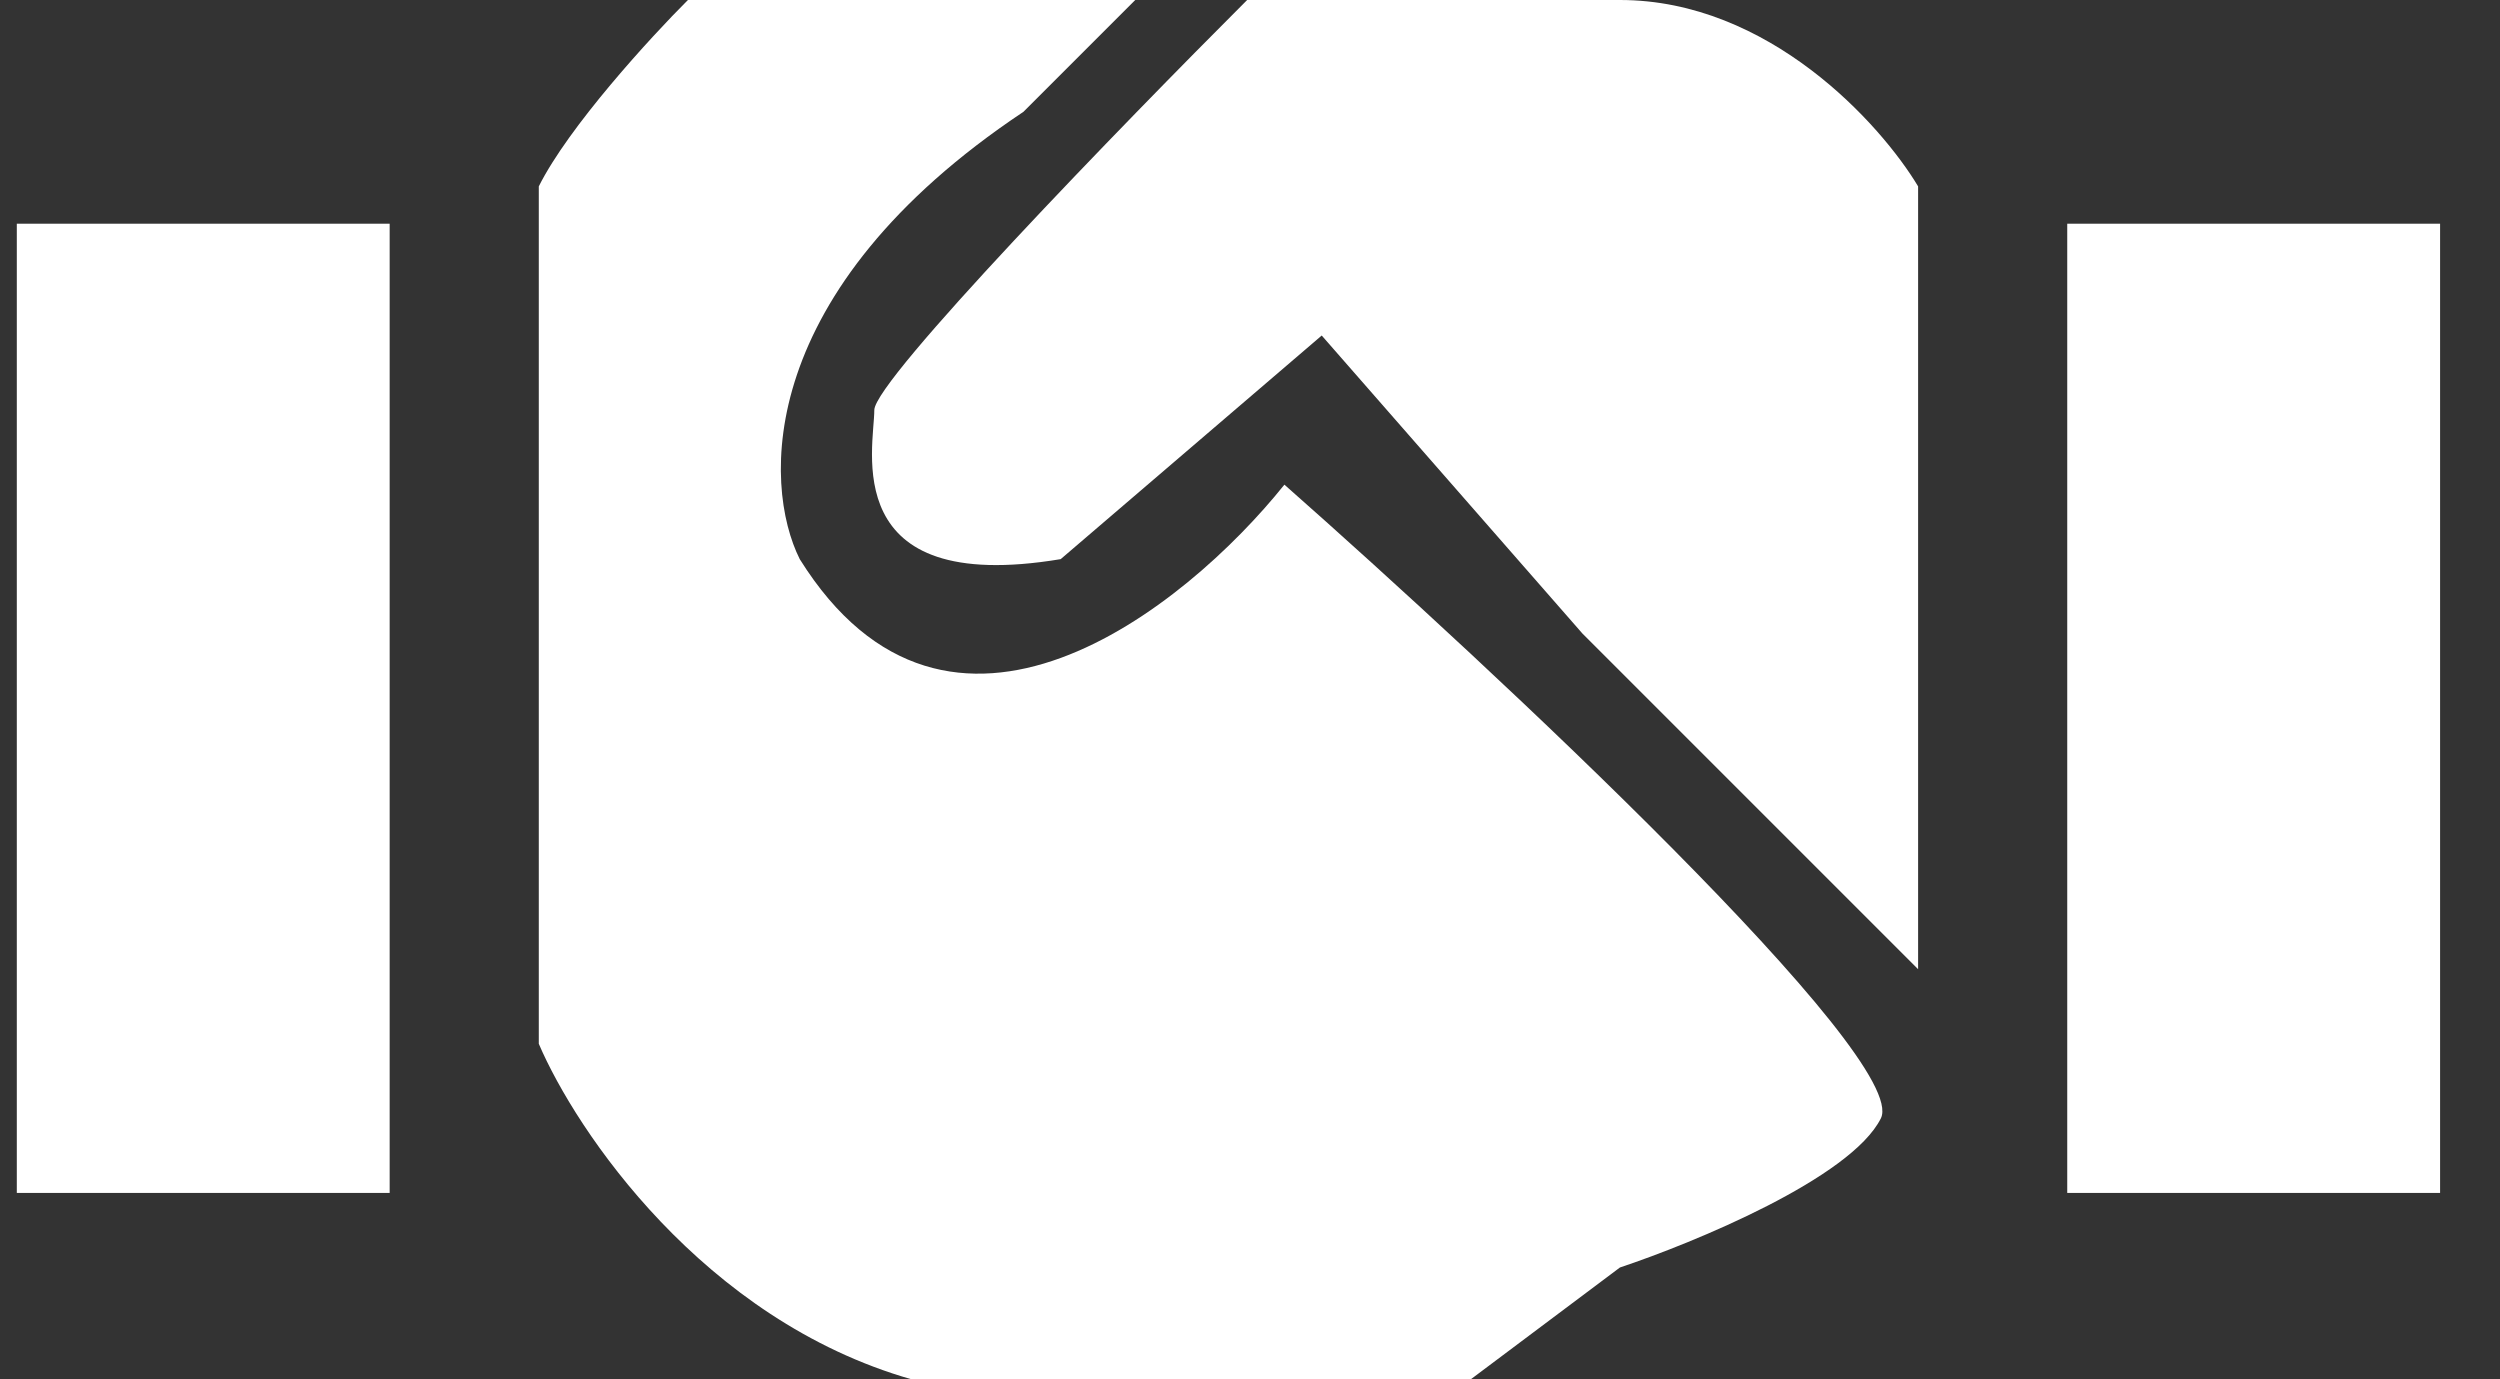 <svg xmlns="http://www.w3.org/2000/svg" width="29" height="16" viewBox="0 0 29 16" fill="none"><rect x="0" y="0" width="29" height="16" fill="#333333" stroke="none"/><path d="M0.195 13.838V2.595H4.52V13.838H0.195Z" fill="white"/><path d="M23.98 13.838V2.595H28.305V13.838H23.98Z" fill="white"/><path d="M10.142 4.757C10.142 4.411 13.025 1.441 14.467 0H18.791C20.521 0 21.818 1.441 22.25 2.162V11.243L18.358 7.351L15.332 3.892L12.304 6.486C9.71 6.919 10.142 5.189 10.142 4.757Z" fill="white"/><path d="M7.98 0H12.304H13.169L11.872 1.297C8.758 3.373 8.845 5.622 9.277 6.486C11.007 9.254 13.745 7.063 14.899 5.622C17.349 7.784 22.163 12.281 21.818 12.973C21.472 13.665 19.655 14.414 18.791 14.703L17.061 16H10.574C8.153 15.308 6.682 13.117 6.25 12.108V2.162C6.596 1.47 7.547 0.432 7.98 0Z" fill="white"/></svg>